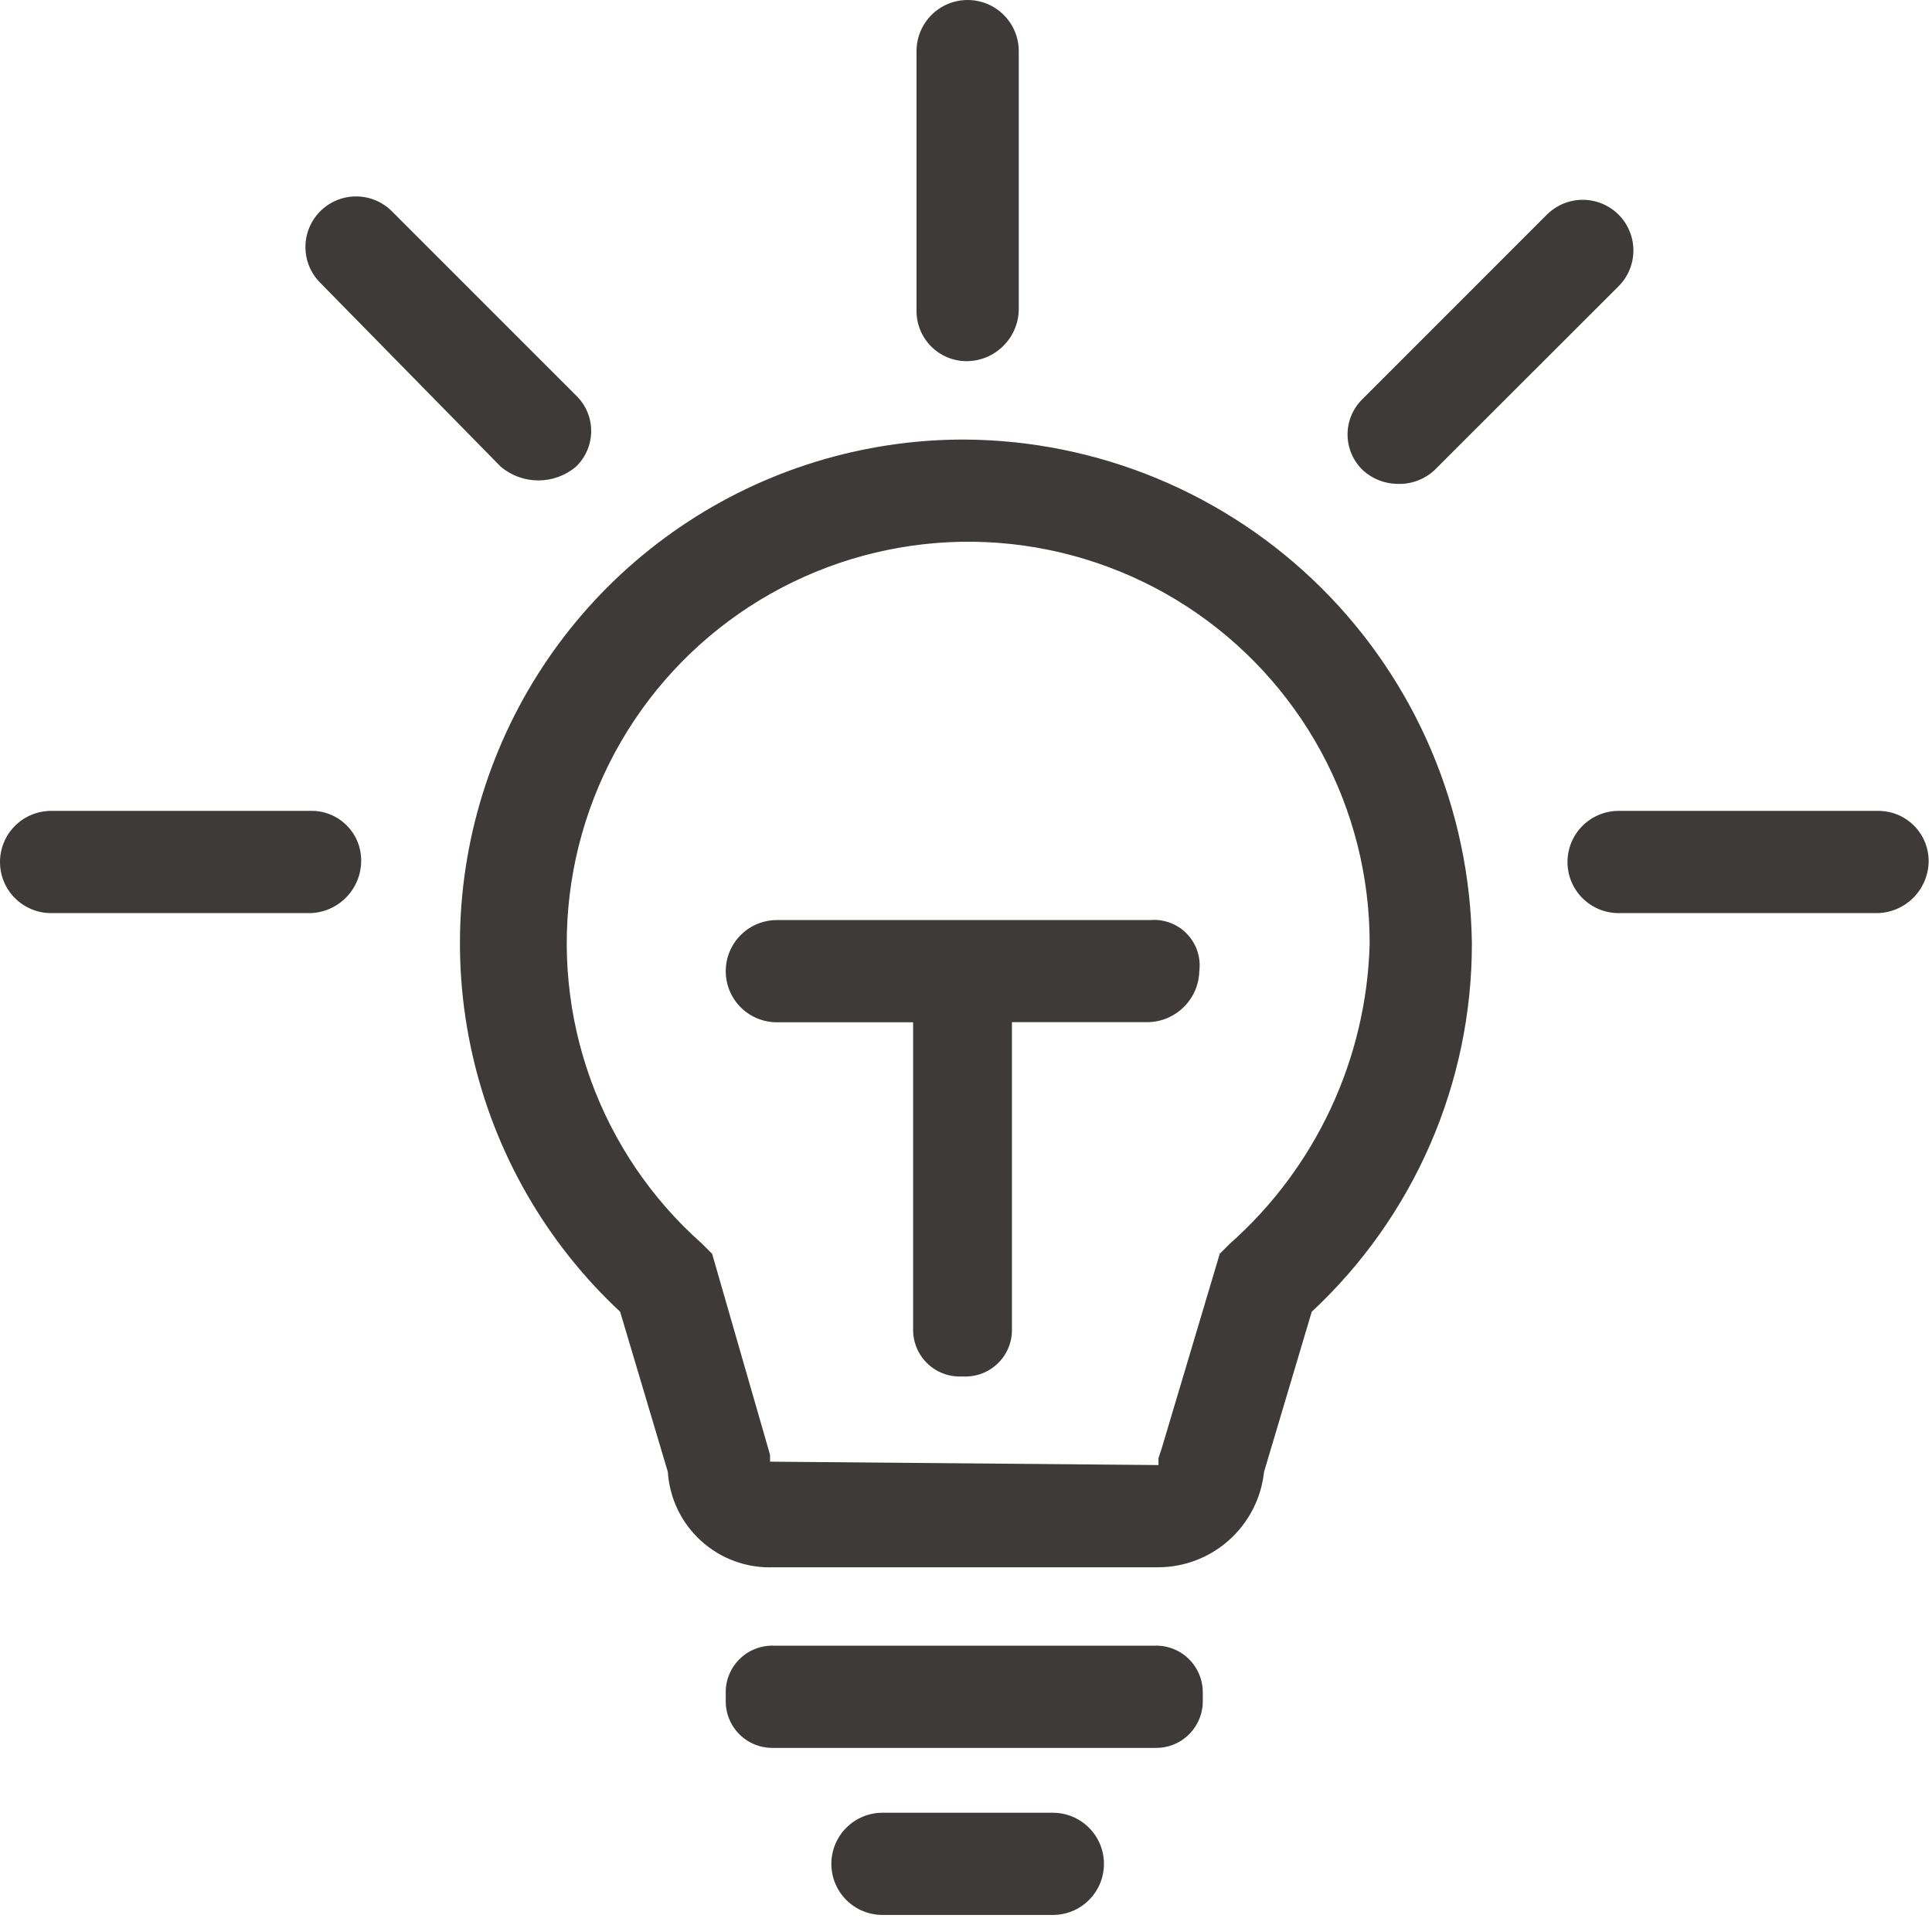 <svg width="45" height="45" viewBox="0 0 45 45" fill="none" xmlns="http://www.w3.org/2000/svg">
<path d="M22.538 8.412C22.852 8.405 23.15 8.277 23.371 8.055C23.593 7.834 23.721 7.536 23.729 7.223V1.19C23.729 0.875 23.603 0.572 23.38 0.349C23.157 0.125 22.854 0 22.538 0C22.222 0 21.919 0.125 21.696 0.349C21.473 0.572 21.348 0.875 21.348 1.19V7.221C21.345 7.379 21.373 7.535 21.432 7.681C21.491 7.827 21.578 7.959 21.69 8.07C21.801 8.182 21.933 8.269 22.079 8.328C22.225 8.387 22.381 8.415 22.538 8.412ZM11.666 10.873C11.911 11.078 12.22 11.19 12.54 11.19C12.859 11.19 13.168 11.078 13.412 10.873C13.525 10.765 13.615 10.636 13.677 10.492C13.738 10.349 13.77 10.195 13.77 10.039C13.77 9.883 13.738 9.729 13.677 9.586C13.615 9.442 13.525 9.313 13.412 9.206L9.127 4.92C8.905 4.699 8.606 4.575 8.293 4.575C7.98 4.575 7.681 4.699 7.46 4.92C7.238 5.142 7.114 5.441 7.114 5.754C7.114 6.067 7.238 6.366 7.46 6.588L11.666 10.873ZM7.301 18.887H1.19C0.875 18.887 0.572 19.013 0.349 19.236C0.125 19.459 0 19.762 0 20.078C0 20.394 0.125 20.697 0.349 20.92C0.572 21.143 0.875 21.268 1.19 21.268H7.221C7.535 21.261 7.833 21.133 8.054 20.911C8.276 20.69 8.404 20.392 8.412 20.078C8.422 19.773 8.311 19.477 8.102 19.253C7.894 19.03 7.606 18.898 7.301 18.887ZM43.727 18.887H37.7C37.385 18.887 37.082 19.013 36.859 19.236C36.635 19.459 36.51 19.762 36.51 20.078C36.51 20.394 36.635 20.697 36.859 20.92C37.082 21.143 37.385 21.268 37.7 21.268H43.731C44.045 21.261 44.343 21.133 44.564 20.911C44.786 20.69 44.914 20.392 44.922 20.078C44.925 19.921 44.896 19.765 44.837 19.619C44.778 19.472 44.69 19.34 44.578 19.229C44.467 19.117 44.334 19.03 44.188 18.971C44.041 18.913 43.884 18.884 43.727 18.887ZM32.536 11.27C32.696 11.278 32.855 11.254 33.005 11.199C33.155 11.145 33.293 11.061 33.41 10.953L37.7 6.667C37.81 6.557 37.897 6.427 37.956 6.283C38.015 6.14 38.045 5.987 38.045 5.832C38.045 5.677 38.014 5.523 37.954 5.38C37.895 5.237 37.808 5.107 37.698 4.998C37.588 4.889 37.458 4.802 37.315 4.743C37.172 4.684 37.018 4.653 36.863 4.654C36.708 4.654 36.555 4.685 36.412 4.744C36.269 4.804 36.139 4.891 36.029 5L31.744 9.286C31.632 9.393 31.542 9.522 31.48 9.666C31.419 9.809 31.387 9.963 31.387 10.119C31.387 10.275 31.419 10.429 31.48 10.572C31.542 10.716 31.632 10.845 31.744 10.953C31.962 11.151 32.242 11.264 32.536 11.27ZM26.901 38.331H18.015C17.868 38.327 17.722 38.353 17.585 38.408C17.449 38.462 17.325 38.544 17.221 38.648C17.117 38.752 17.035 38.876 16.981 39.012C16.926 39.149 16.9 39.295 16.904 39.441V39.6C16.9 39.747 16.926 39.893 16.981 40.03C17.035 40.166 17.117 40.29 17.221 40.394C17.325 40.498 17.449 40.58 17.585 40.634C17.722 40.689 17.868 40.715 18.015 40.712H26.901C27.048 40.715 27.194 40.69 27.331 40.635C27.468 40.581 27.592 40.499 27.696 40.395C27.8 40.291 27.882 40.167 27.937 40.031C27.992 39.894 28.018 39.748 28.015 39.6V39.441C28.018 39.294 27.992 39.148 27.937 39.011C27.882 38.875 27.8 38.751 27.696 38.647C27.592 38.543 27.468 38.461 27.331 38.407C27.194 38.352 27.048 38.327 26.901 38.331ZM26.822 21.43H18.095C17.779 21.43 17.476 21.556 17.253 21.779C17.029 22.002 16.904 22.305 16.904 22.621C16.904 22.937 17.029 23.239 17.253 23.463C17.476 23.686 17.779 23.811 18.095 23.811H21.268V30.951C21.265 31.097 21.291 31.243 21.346 31.38C21.4 31.516 21.482 31.64 21.586 31.744C21.69 31.848 21.814 31.93 21.95 31.984C22.087 32.039 22.233 32.065 22.38 32.062H22.459C22.605 32.065 22.752 32.039 22.888 31.985C23.025 31.93 23.149 31.848 23.253 31.744C23.357 31.64 23.439 31.517 23.493 31.38C23.548 31.244 23.574 31.098 23.57 30.951V23.808H26.744C27.058 23.801 27.356 23.673 27.577 23.451C27.799 23.23 27.927 22.932 27.934 22.619C27.954 22.464 27.939 22.308 27.891 22.16C27.843 22.012 27.764 21.877 27.657 21.763C27.552 21.65 27.422 21.561 27.278 21.503C27.134 21.445 26.979 21.419 26.823 21.427L26.822 21.43ZM24.521 42.222H20.555C20.239 42.222 19.936 42.348 19.713 42.571C19.489 42.794 19.364 43.097 19.364 43.413C19.364 43.729 19.489 44.032 19.713 44.255C19.936 44.478 20.239 44.603 20.555 44.603H24.523C24.838 44.603 25.141 44.478 25.364 44.255C25.588 44.032 25.713 43.729 25.713 43.413C25.713 43.097 25.588 42.794 25.364 42.571C25.141 42.348 24.837 42.222 24.521 42.222Z" fill="#3E3A39"/>
<path d="M22.459 10.238C20.102 10.235 17.799 10.943 15.851 12.268C13.902 13.593 12.397 15.474 11.532 17.666C10.667 19.858 10.482 22.26 11.002 24.558C11.521 26.857 12.72 28.946 14.444 30.553L15.555 34.283C15.595 34.901 15.874 35.479 16.334 35.894C16.793 36.309 17.396 36.528 18.015 36.505H26.983C27.594 36.502 28.183 36.274 28.636 35.864C29.09 35.454 29.377 34.891 29.442 34.283L30.553 30.553C31.73 29.457 32.669 28.131 33.311 26.656C33.952 25.182 34.284 23.591 34.283 21.983C34.246 18.865 32.985 15.888 30.774 13.691C28.562 11.494 25.576 10.254 22.459 10.238ZM28.648 28.966L28.41 29.204L27.061 33.727L26.983 33.965V34.124L17.936 34.045V33.886L16.587 29.204L16.349 28.966C15.18 27.93 14.289 26.618 13.758 25.149C13.226 23.68 13.072 22.101 13.308 20.557C13.544 19.012 14.163 17.552 15.108 16.308C16.054 15.065 17.296 14.078 18.721 13.439C20.146 12.799 21.709 12.526 23.267 12.645C24.824 12.765 26.327 13.273 27.638 14.122C28.948 14.972 30.026 16.137 30.771 17.509C31.516 18.883 31.905 20.42 31.902 21.983C31.866 23.307 31.559 24.61 30.999 25.812C30.439 27.013 29.64 28.087 28.648 28.966Z" fill="#3E3A39"/>
</svg>
